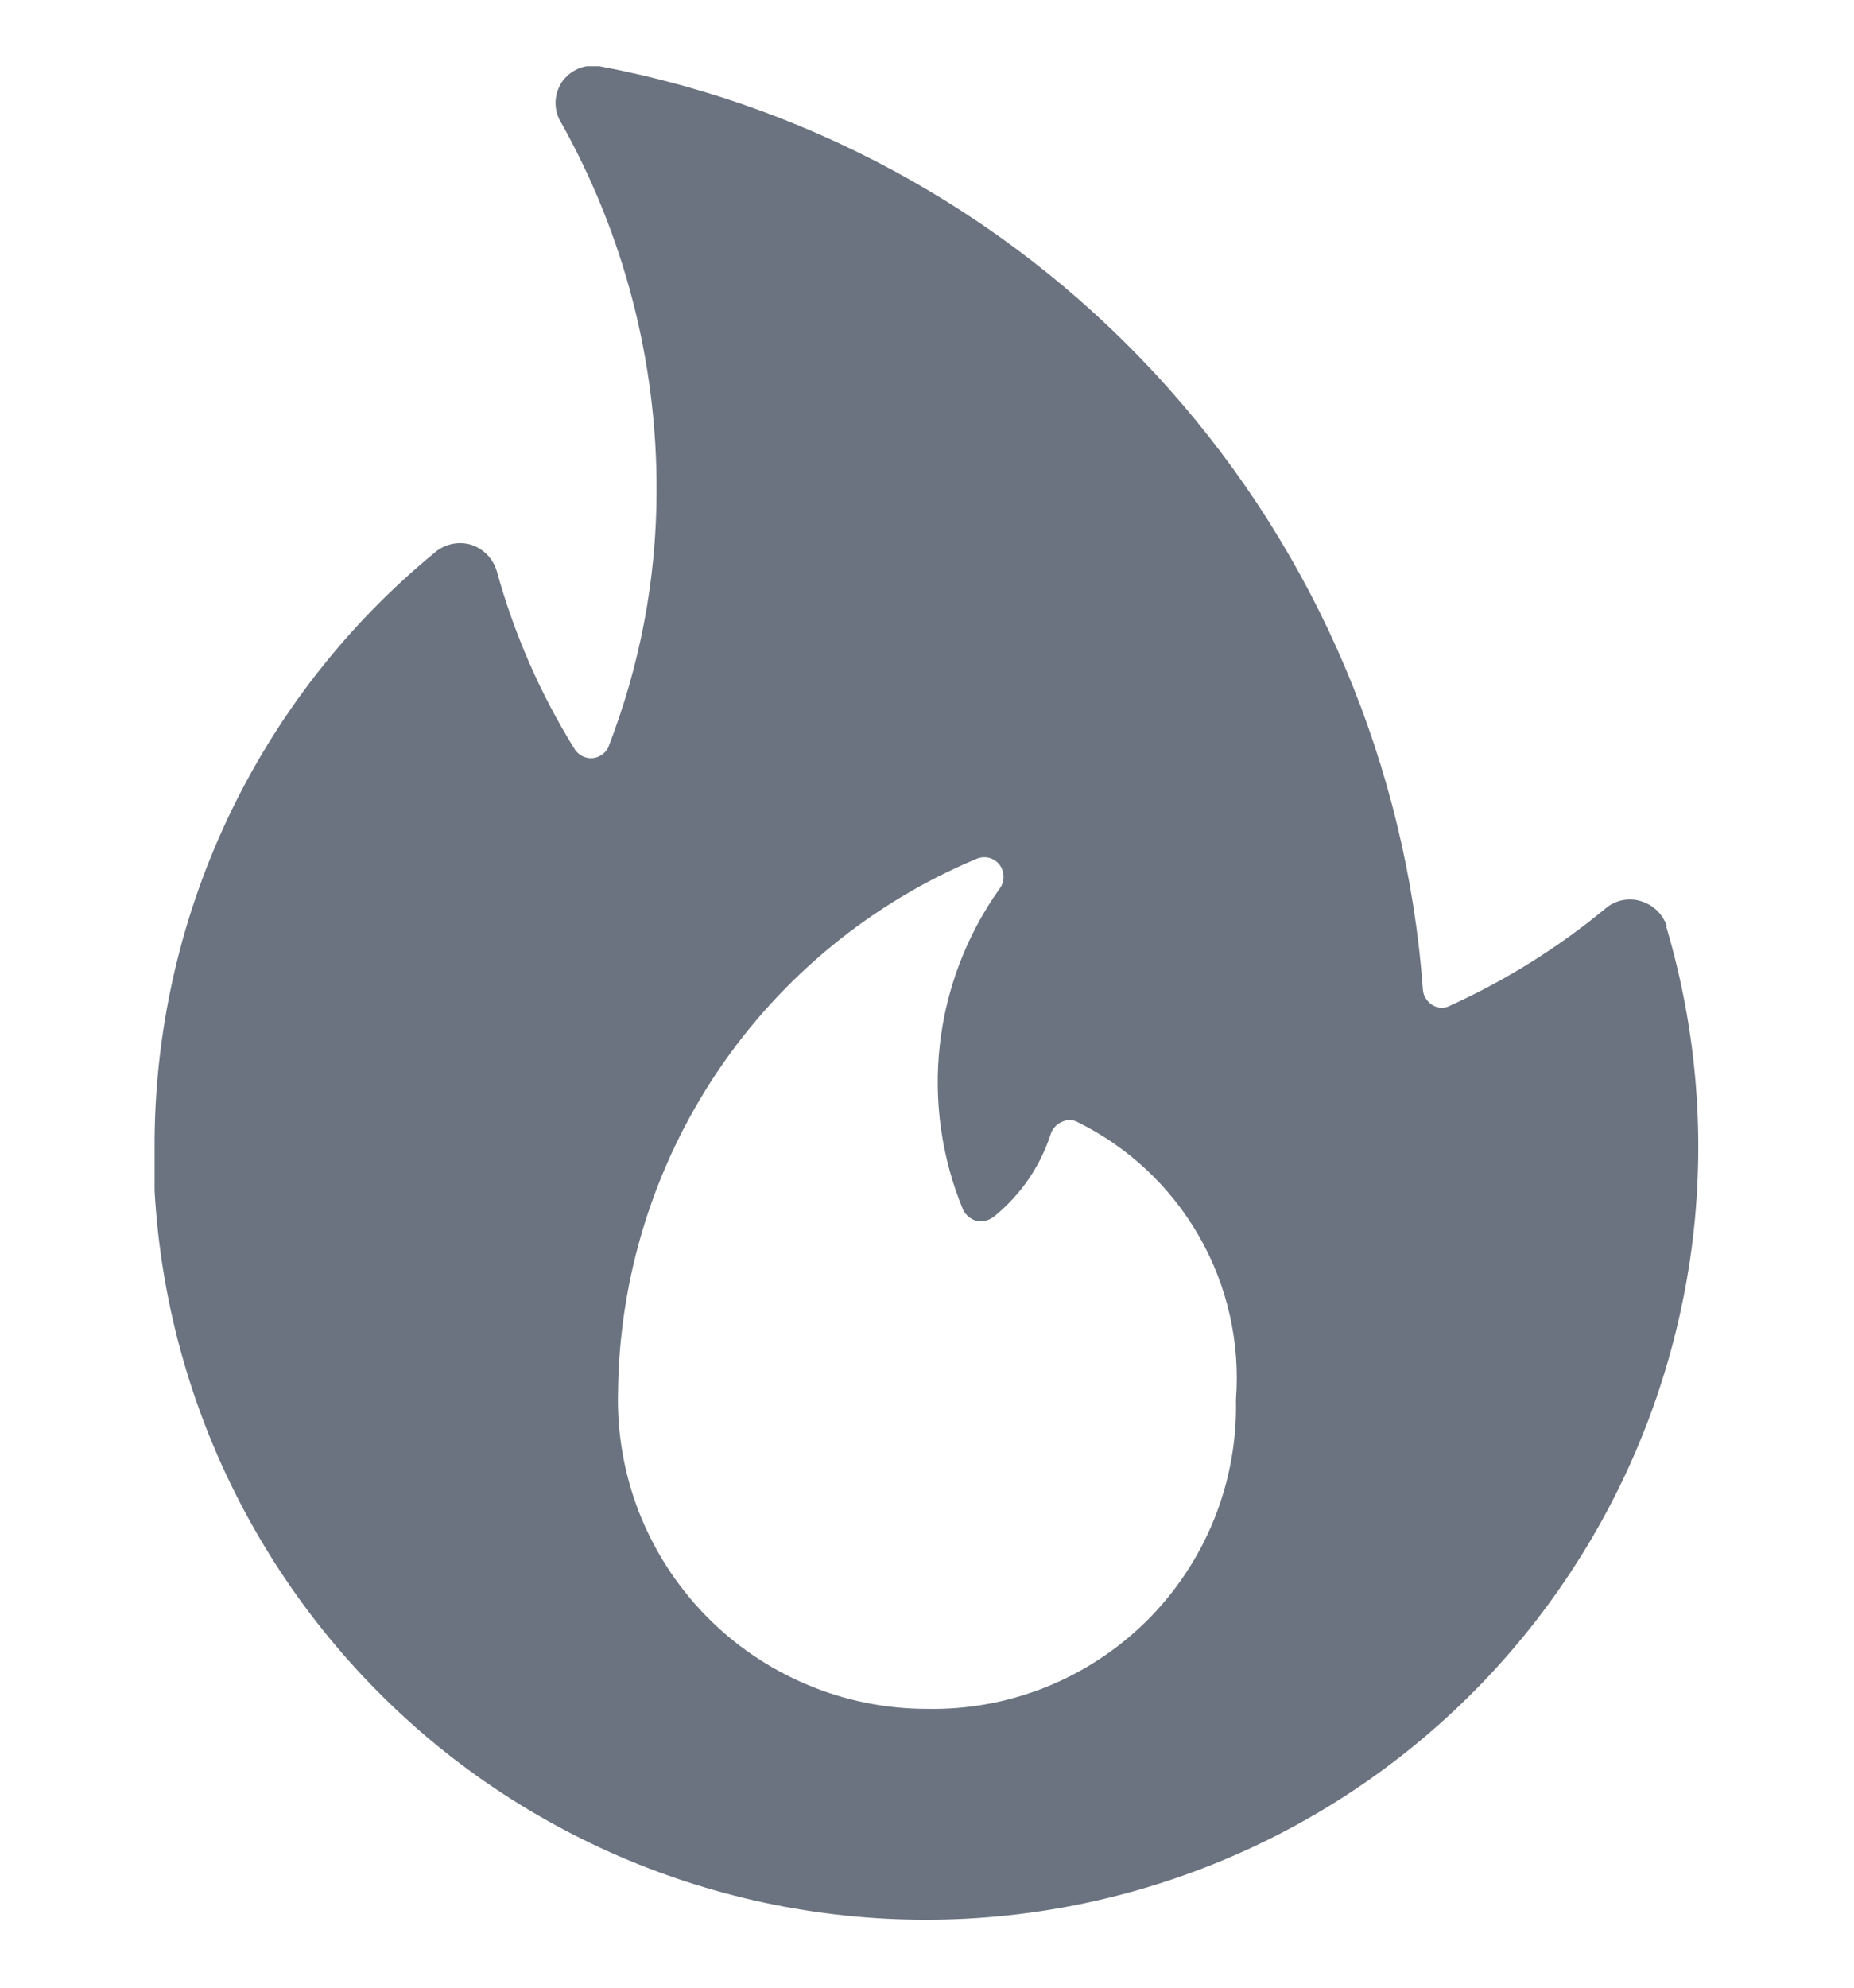 <svg width="14" height="15" viewBox="0 0 14 15" fill="none" xmlns="http://www.w3.org/2000/svg">
<g clip-path="url(#clip0_227_2649)">
<path d="M12.588 6.992C12.573 6.947 12.547 6.905 12.513 6.872C12.478 6.838 12.436 6.814 12.39 6.8C12.344 6.786 12.295 6.784 12.248 6.794C12.201 6.804 12.158 6.826 12.121 6.858C11.766 7.151 11.374 7.396 10.955 7.587C10.934 7.599 10.911 7.605 10.888 7.605C10.864 7.605 10.841 7.599 10.821 7.587C10.8 7.575 10.782 7.559 10.769 7.538C10.755 7.518 10.747 7.495 10.745 7.471C10.622 5.786 9.946 4.188 8.821 2.928C7.697 1.667 6.187 0.813 4.527 0.5C4.472 0.491 4.416 0.497 4.365 0.519C4.315 0.541 4.271 0.577 4.241 0.622C4.211 0.669 4.195 0.722 4.195 0.777C4.195 0.832 4.211 0.886 4.241 0.932C4.715 1.78 4.962 2.736 4.958 3.708C4.957 4.371 4.832 5.028 4.591 5.645C4.578 5.668 4.56 5.687 4.537 5.701C4.514 5.714 4.489 5.722 4.462 5.722C4.436 5.722 4.41 5.714 4.388 5.701C4.365 5.687 4.347 5.668 4.334 5.645C4.077 5.23 3.881 4.78 3.751 4.309C3.737 4.263 3.712 4.221 3.679 4.186C3.645 4.152 3.604 4.126 3.558 4.111C3.511 4.097 3.462 4.095 3.414 4.105C3.366 4.115 3.321 4.137 3.284 4.169C2.619 4.715 2.085 5.401 1.718 6.179C1.352 6.957 1.164 7.807 1.167 8.667V8.982C1.213 9.804 1.432 10.606 1.811 11.337C2.19 12.068 2.719 12.711 3.363 13.223C4.008 13.734 4.754 14.104 5.552 14.307C6.349 14.51 7.181 14.542 7.992 14.401C8.803 14.259 9.575 13.948 10.257 13.487C10.939 13.026 11.516 12.426 11.949 11.726C12.383 11.027 12.663 10.243 12.773 9.427C12.882 8.611 12.817 7.782 12.582 6.992H12.588ZM7 12.896C6.688 12.896 6.379 12.834 6.092 12.712C5.805 12.591 5.544 12.413 5.327 12.19C5.109 11.966 4.939 11.701 4.825 11.411C4.712 11.12 4.658 10.81 4.667 10.498C4.677 9.637 4.939 8.797 5.421 8.082C5.903 7.368 6.584 6.811 7.379 6.479C7.408 6.468 7.441 6.466 7.471 6.474C7.502 6.483 7.529 6.501 7.548 6.526C7.568 6.552 7.578 6.584 7.578 6.616C7.578 6.649 7.568 6.681 7.548 6.707C7.3 7.055 7.145 7.46 7.097 7.884C7.049 8.309 7.11 8.739 7.274 9.133C7.285 9.154 7.3 9.171 7.318 9.185C7.336 9.199 7.357 9.21 7.379 9.215C7.402 9.218 7.425 9.217 7.447 9.211C7.469 9.205 7.489 9.194 7.507 9.18C7.706 9.019 7.854 8.804 7.933 8.562C7.939 8.541 7.95 8.522 7.964 8.506C7.978 8.49 7.995 8.477 8.015 8.468C8.034 8.458 8.055 8.453 8.076 8.453C8.098 8.453 8.119 8.458 8.137 8.468C8.523 8.658 8.843 8.959 9.056 9.332C9.269 9.705 9.366 10.134 9.333 10.562C9.34 10.871 9.284 11.177 9.169 11.463C9.054 11.749 8.882 12.009 8.664 12.227C8.446 12.444 8.186 12.616 7.9 12.731C7.614 12.846 7.308 12.902 7 12.896Z" fill="#6B7280"/>
</g>
<defs>
<clipPath id="clip0_227_2649">
<rect width="14" height="14" fill="white" transform="translate(0 0.5)"/>
</clipPath>
</defs>
</svg>
